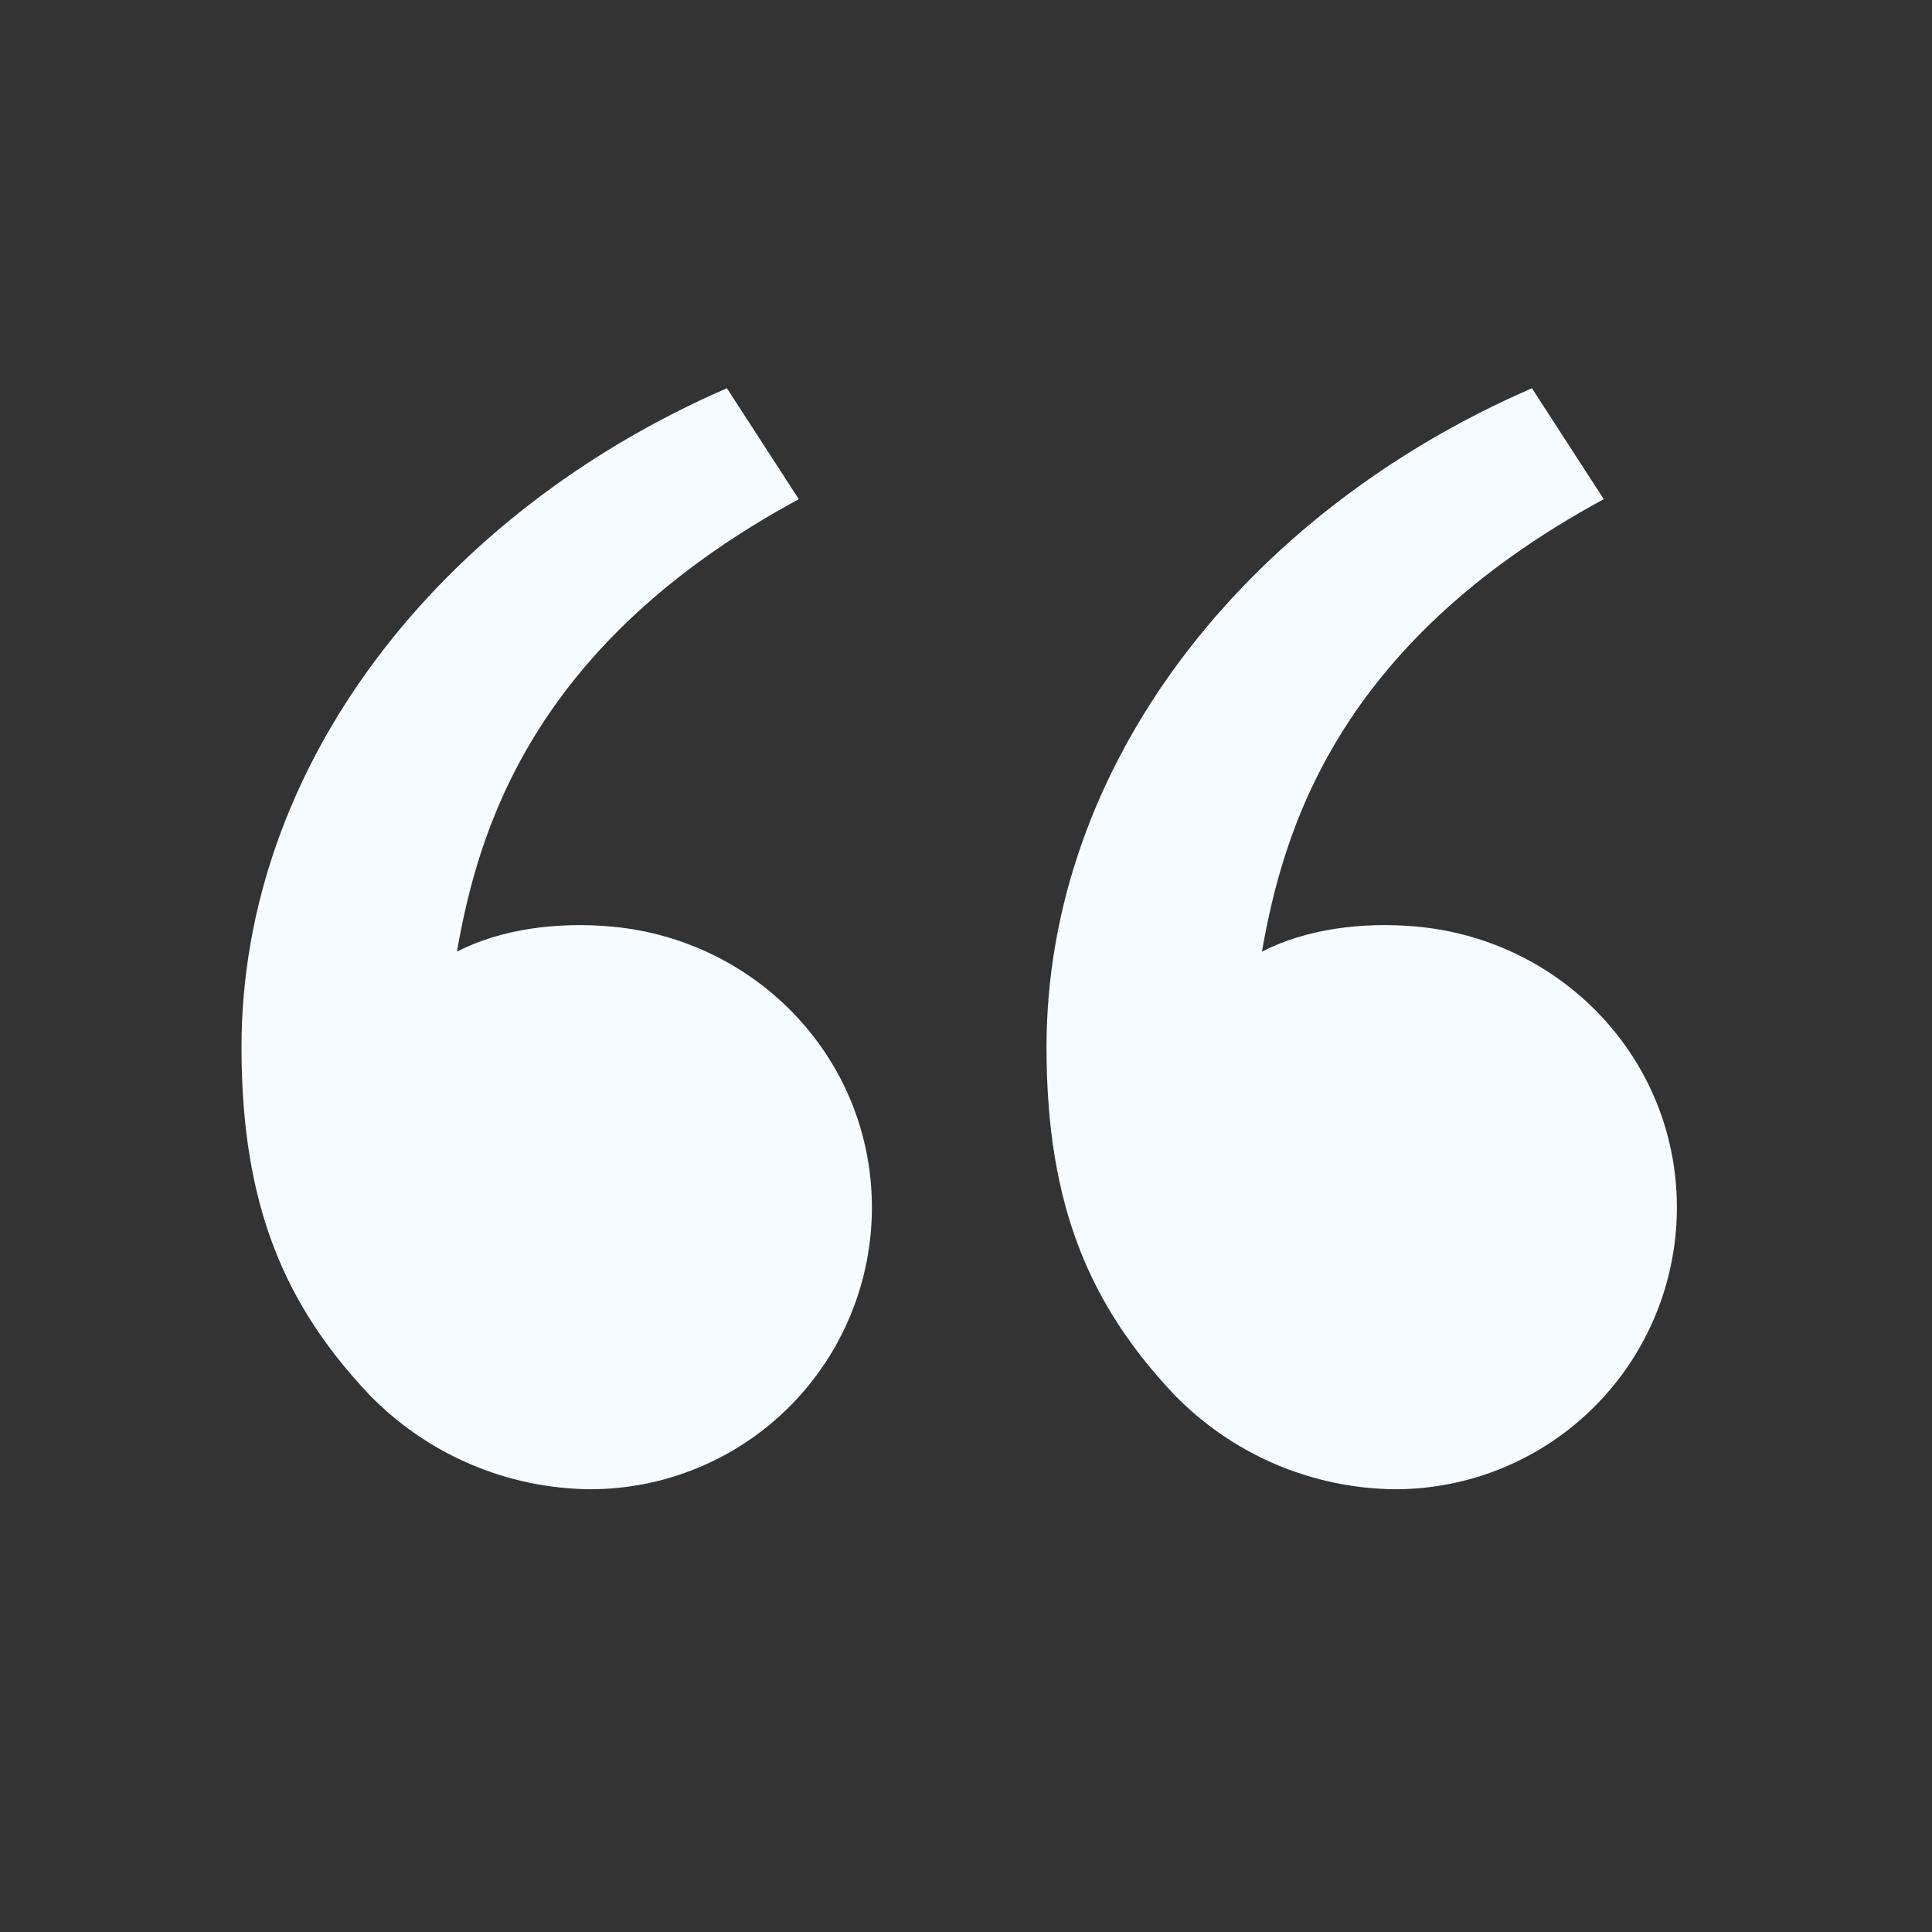 <svg xmlns="http://www.w3.org/2000/svg" width="88" height="88" viewBox="0 0 88 88" fill="none"><rect x="0" y="0" width="88" height="88" fill="#333333" stroke="none"/><path d="M16.804 63.51C13.028 59.499 11 55 11 47.707C11 34.874 20.009 23.371 33.11 17.684L36.384 22.737C24.156 29.352 21.765 37.935 20.812 43.347C22.781 42.328 25.359 41.972 27.885 42.207C34.5 42.819 39.714 48.25 39.714 55C39.714 58.404 38.362 61.668 35.955 64.075C33.548 66.481 30.284 67.833 26.88 67.833C24.998 67.817 23.138 67.426 21.408 66.684C19.678 65.942 18.113 64.863 16.804 63.51ZM53.471 63.51C49.694 59.499 47.667 55 47.667 47.707C47.667 34.874 56.676 23.371 69.777 17.684L73.051 22.737C60.823 29.352 58.432 37.935 57.479 43.347C59.448 42.328 62.025 41.972 64.552 42.207C71.166 42.819 76.38 48.25 76.38 55C76.38 58.404 75.028 61.668 72.621 64.075C70.215 66.481 66.951 67.833 63.547 67.833C61.665 67.817 59.805 67.426 58.075 66.684C56.345 65.942 54.78 64.863 53.471 63.51Z" fill="#F5FBFE"></path></svg>
